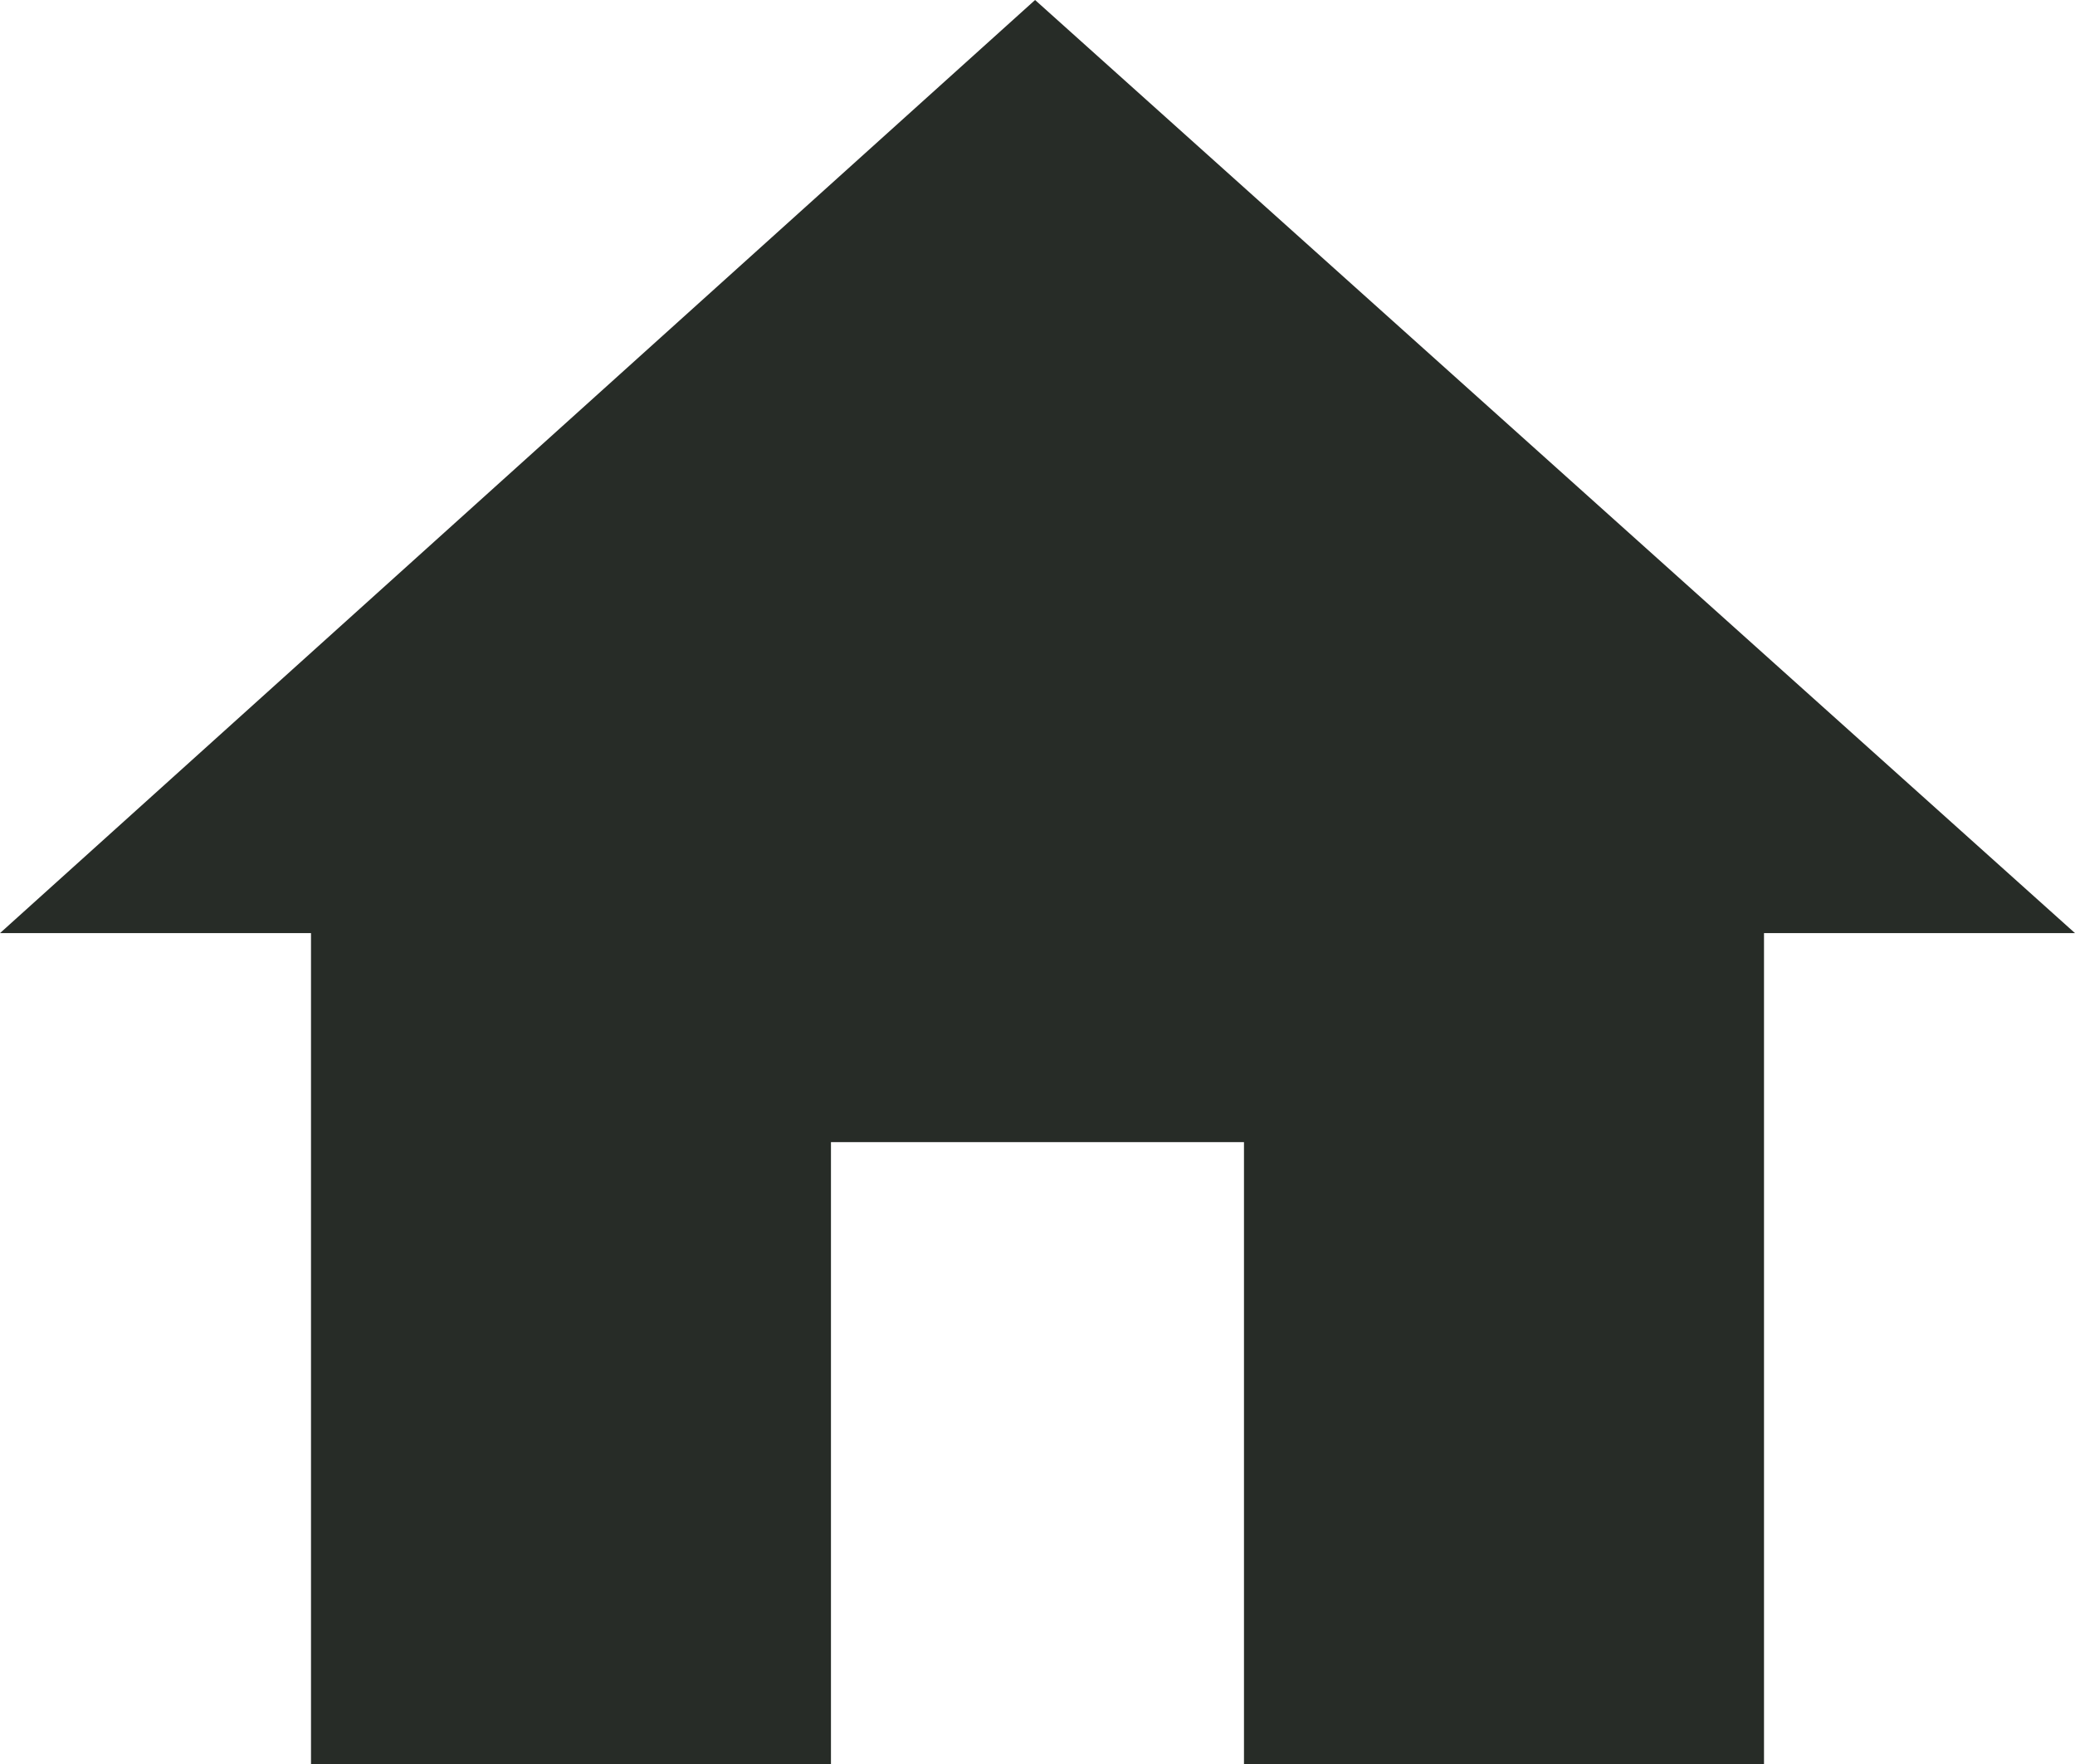 <svg xmlns="http://www.w3.org/2000/svg" width="35.549" height="30.221" viewBox="0 0 35.549 30.221"><path d="M14.236 30.221H5.328V15.984H0L17.733 0l17.816 15.984h-5.328v14.237h-8.909V19.564h-7.076z" fill="#272c27"/></svg>